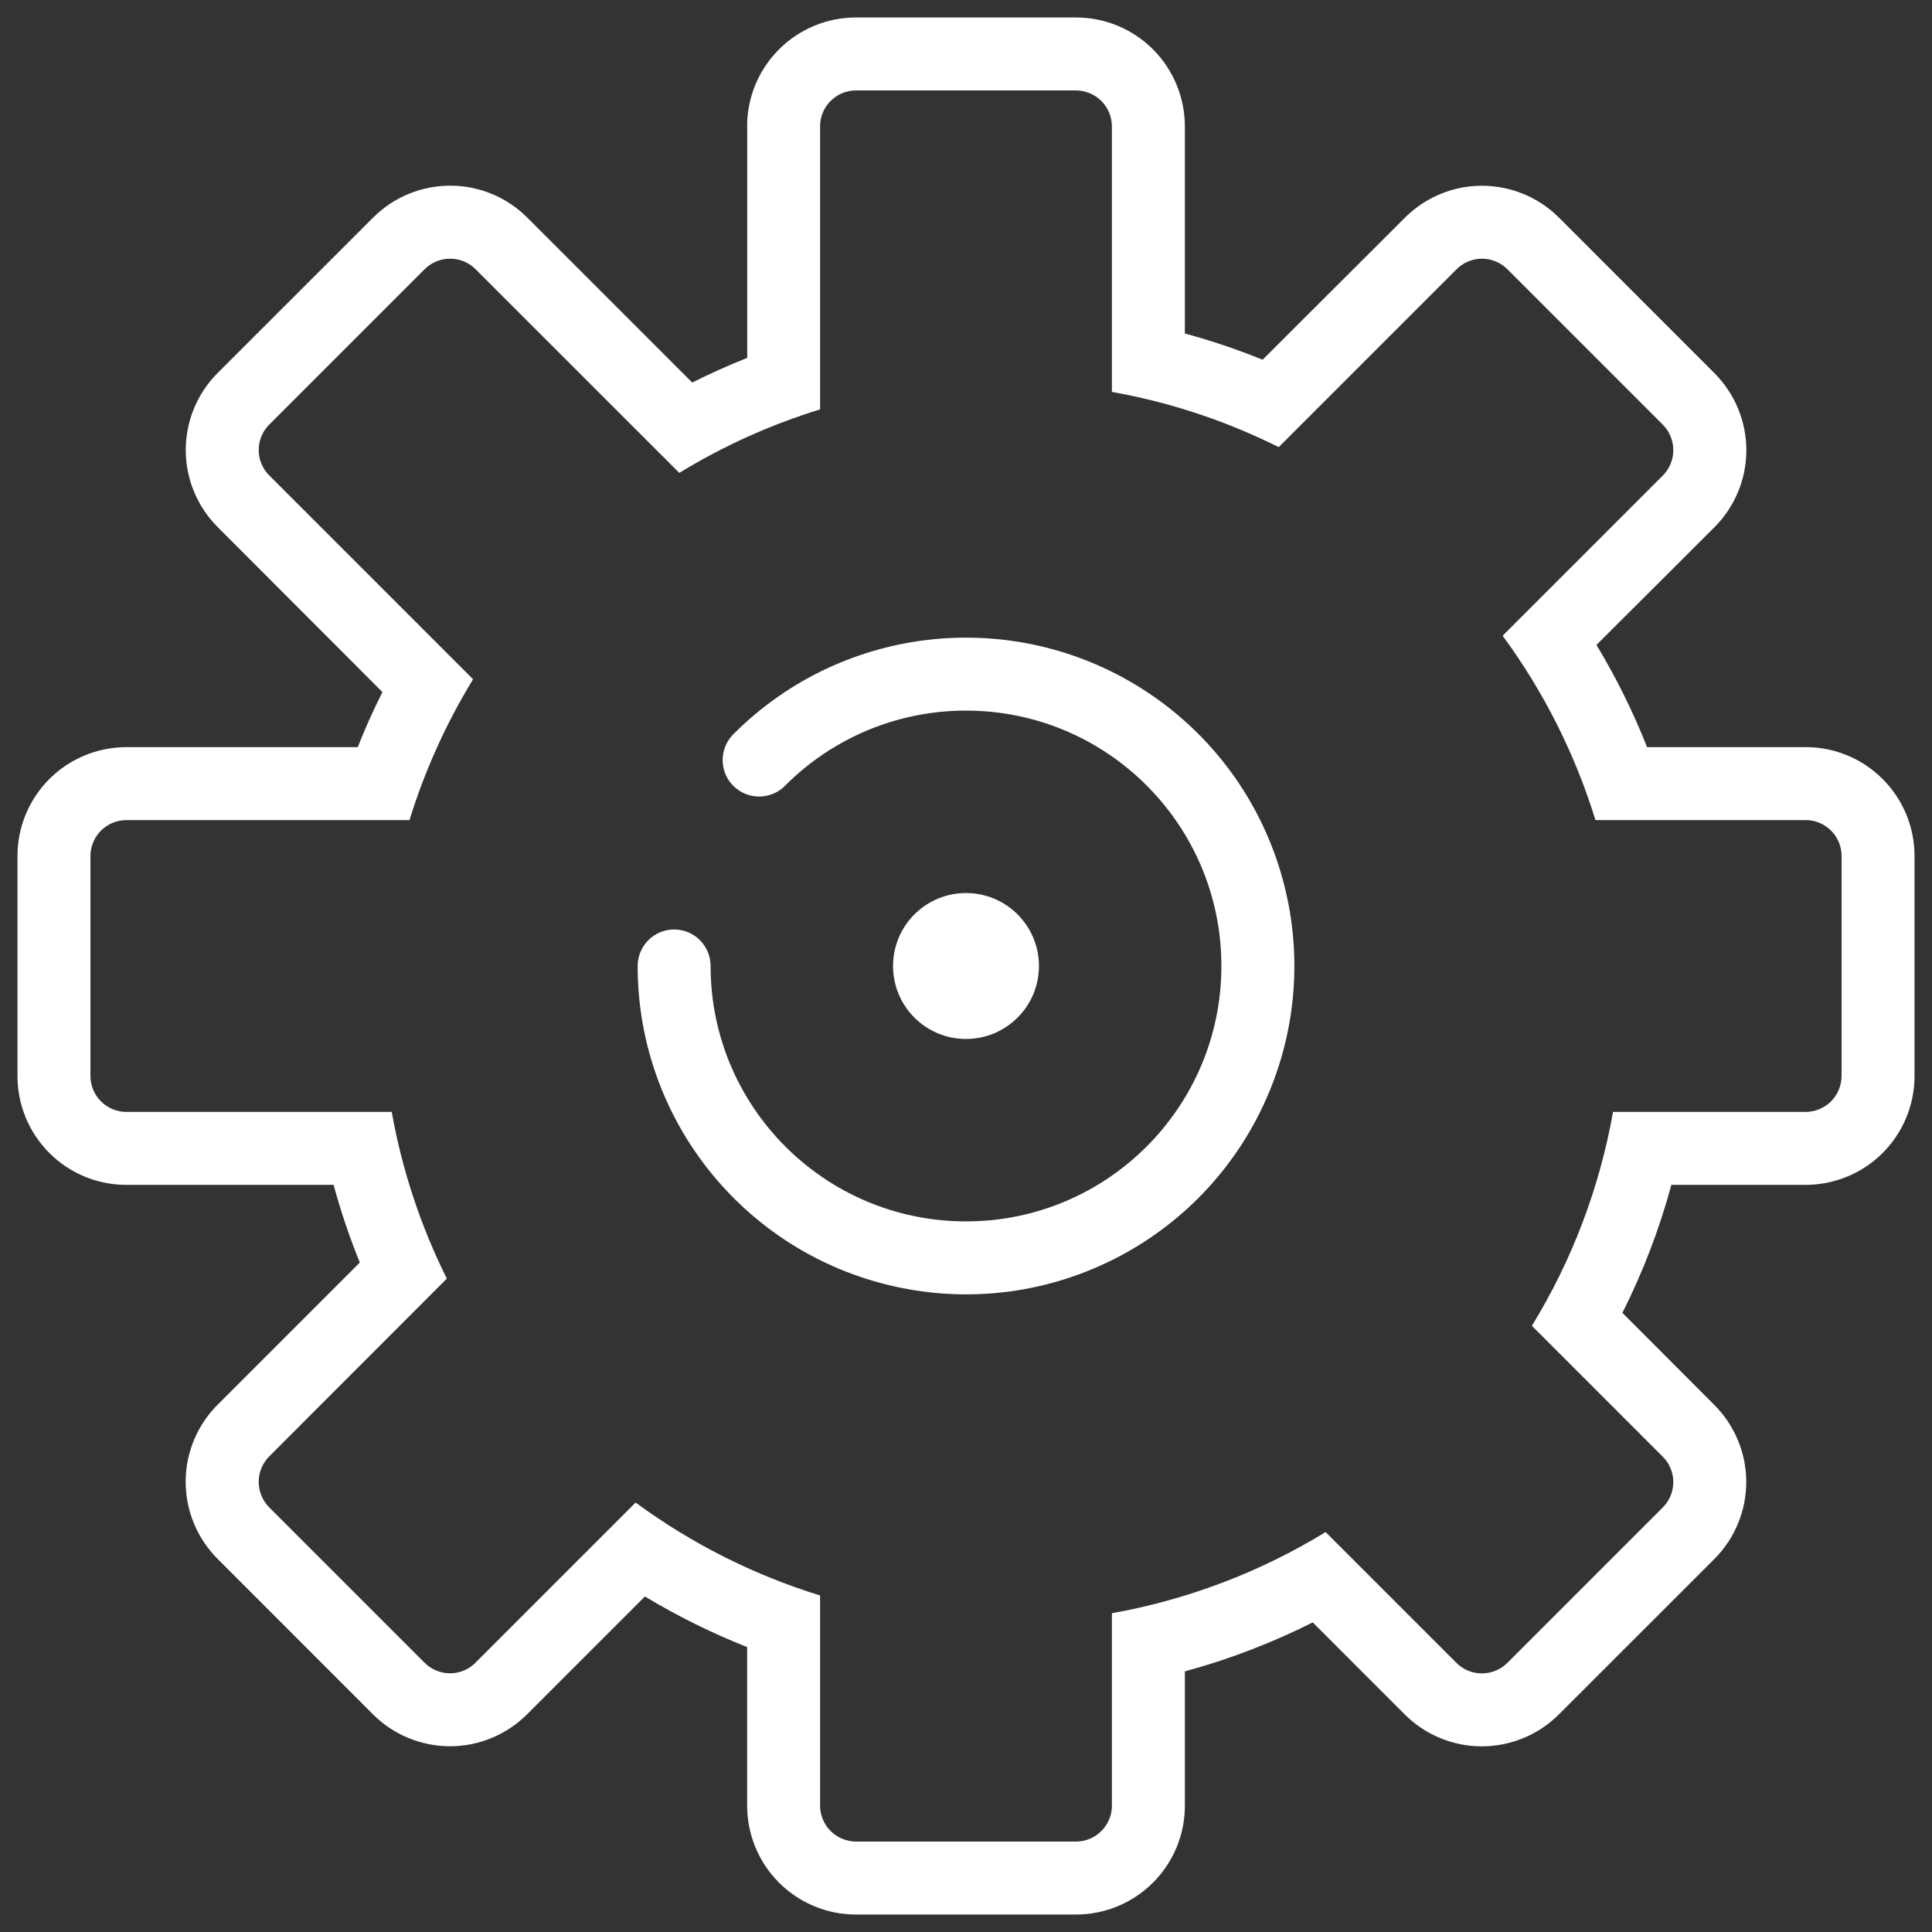 <?xml version="1.0" encoding="UTF-8"?>
<svg width="21px" height="21px" viewBox="0 0 21 21" version="1.1" xmlns="http://www.w3.org/2000/svg" xmlns:xlink="http://www.w3.org/1999/xlink">
    <rect x="0" y="0" width="21" height="21" fill="#333333" stroke="none"/>
    <title>settings@3x</title>
    <g id="5.-Pages" stroke="none" stroke-width="1" fill="none" fill-rule="evenodd">
        <g id="5.0-All-Pages" transform="translate(-321, -756)">
            <g id="Footer-Menu" transform="translate(0, 711)">
                <g id="Settings" transform="translate(315, 43.3)">
                    <g id="settings" transform="translate(5, 0.7)">
                        <polygon id="Path_14577" points="0 0 23 0 23 23 0 23"></polygon>
                        <path d="M11.5,8.724 C10.764,8.723 10.057,9.016 9.537,9.537 C9.438,9.64 9.29,9.681 9.151,9.645 C9.013,9.609 8.904,9.501 8.868,9.362 C8.832,9.223 8.873,9.076 8.976,8.976 C10.18,7.772 12.067,7.587 13.483,8.532 C14.899,9.478 15.449,11.293 14.797,12.866 C14.146,14.439 12.474,15.333 10.804,15 C9.134,14.668 7.931,13.203 7.931,11.5 C7.931,11.281 8.109,11.103 8.328,11.103 C8.547,11.103 8.724,11.281 8.724,11.5 C8.724,13.033 9.967,14.276 11.5,14.276 C13.033,14.276 14.276,13.033 14.276,11.5 C14.276,9.967 13.033,8.724 11.5,8.724 L11.5,8.724 Z M9.121,2.379 C9.119,2.065 9.243,1.762 9.465,1.539 C9.687,1.316 9.988,1.19 10.303,1.19 L12.697,1.19 C13.012,1.19 13.313,1.316 13.535,1.539 C13.757,1.763 13.88,2.065 13.879,2.379 L13.879,4.625 C14.166,4.703 14.448,4.798 14.724,4.91 L16.266,3.371 C16.488,3.147 16.789,3.02 17.104,3.019 C17.419,3.018 17.721,3.142 17.944,3.364 L19.637,5.058 C19.859,5.281 19.983,5.583 19.982,5.898 C19.981,6.213 19.854,6.514 19.631,6.735 L18.353,8.01 C18.567,8.365 18.751,8.736 18.903,9.121 L20.621,9.121 C20.935,9.119 21.238,9.243 21.461,9.465 C21.684,9.687 21.81,9.988 21.81,10.303 L21.81,12.697 C21.81,13.012 21.684,13.313 21.461,13.535 C21.237,13.757 20.935,13.88 20.621,13.879 L19.167,13.879 C19.037,14.36 18.858,14.826 18.635,15.27 L19.629,16.266 C19.853,16.488 19.98,16.789 19.981,17.104 C19.982,17.419 19.858,17.721 19.636,17.944 L17.942,19.637 C17.719,19.859 17.417,19.983 17.102,19.982 C16.787,19.981 16.486,19.854 16.265,19.631 L15.269,18.635 C14.824,18.858 14.359,19.037 13.879,19.167 L13.879,20.621 C13.881,20.935 13.757,21.238 13.535,21.461 C13.313,21.684 13.012,21.81 12.697,21.81 L10.303,21.81 C9.988,21.81 9.687,21.684 9.465,21.461 C9.243,21.237 9.12,20.935 9.121,20.621 L9.121,18.903 C8.736,18.751 8.365,18.567 8.01,18.353 L6.734,19.629 C6.512,19.853 6.211,19.98 5.896,19.981 C5.581,19.982 5.279,19.858 5.056,19.636 L3.363,17.942 C3.141,17.719 3.017,17.417 3.018,17.102 C3.019,16.787 3.146,16.486 3.369,16.265 L4.911,14.723 C4.799,14.448 4.704,14.166 4.626,13.879 L2.379,13.879 C2.065,13.881 1.762,13.757 1.539,13.535 C1.316,13.313 1.19,13.012 1.19,12.697 L1.19,10.303 C1.19,9.988 1.316,9.687 1.539,9.465 C1.763,9.243 2.065,9.12 2.379,9.121 L4.889,9.121 C4.968,8.918 5.058,8.718 5.157,8.523 L3.371,6.734 C3.147,6.512 3.02,6.211 3.019,5.896 C3.018,5.581 3.142,5.279 3.364,5.056 L5.058,3.363 C5.281,3.141 5.583,3.017 5.898,3.018 C6.213,3.019 6.514,3.146 6.735,3.369 L8.524,5.158 C8.72,5.06 8.919,4.971 9.122,4.89 L9.122,2.379 L9.121,2.379 Z M8.384,6.14 L6.173,3.93 C6.1,3.855 6.001,3.813 5.897,3.812 C5.793,3.811 5.692,3.851 5.618,3.924 L3.925,5.617 C3.851,5.691 3.811,5.792 3.812,5.896 C3.813,6 3.856,6.1 3.931,6.172 L6.142,8.383 C5.849,8.863 5.617,9.377 5.451,9.914 L2.379,9.914 C2.275,9.913 2.175,9.953 2.1,10.026 C2.026,10.099 1.984,10.199 1.983,10.303 L1.983,12.697 C1.983,12.801 2.026,12.901 2.1,12.974 C2.175,13.047 2.275,13.088 2.379,13.086 L5.258,13.086 C5.37,13.716 5.572,14.326 5.857,14.898 L3.93,16.827 C3.855,16.9 3.813,16.999 3.812,17.103 C3.811,17.207 3.851,17.308 3.924,17.382 L5.617,19.075 C5.691,19.149 5.792,19.189 5.896,19.188 C6,19.187 6.1,19.144 6.172,19.069 L7.909,17.332 C8.516,17.779 9.194,18.12 9.914,18.342 L9.914,20.621 C9.913,20.725 9.953,20.825 10.026,20.9 C10.099,20.974 10.199,21.016 10.303,21.017 L12.697,21.017 C12.801,21.017 12.901,20.974 12.974,20.9 C13.047,20.825 13.088,20.725 13.086,20.621 L13.086,18.535 C13.909,18.388 14.696,18.089 15.409,17.653 L16.827,19.071 C16.9,19.146 16.999,19.188 17.103,19.189 C17.207,19.19 17.308,19.15 17.382,19.077 L19.075,17.384 C19.149,17.31 19.189,17.209 19.188,17.105 C19.187,17.001 19.144,16.901 19.069,16.829 L17.651,15.411 C18.088,14.698 18.387,13.909 18.533,13.086 L20.621,13.086 C20.725,13.087 20.825,13.047 20.9,12.974 C20.974,12.901 21.016,12.801 21.017,12.697 L21.017,10.303 C21.017,10.198 20.975,10.099 20.9,10.026 C20.826,9.953 20.725,9.912 20.621,9.914 L18.342,9.914 C18.12,9.194 17.779,8.517 17.333,7.91 L19.07,6.173 C19.145,6.1 19.187,6.001 19.188,5.897 C19.189,5.793 19.149,5.692 19.076,5.618 L17.383,3.925 C17.309,3.851 17.208,3.811 17.104,3.812 C17,3.813 16.9,3.856 16.828,3.931 L14.899,5.86 C14.326,5.574 13.716,5.372 13.086,5.26 L13.086,2.379 C13.087,2.275 13.047,2.175 12.974,2.1 C12.901,2.026 12.801,1.984 12.697,1.983 L10.303,1.983 C10.198,1.983 10.099,2.025 10.026,2.1 C9.953,2.174 9.912,2.275 9.914,2.379 L9.914,5.45 C9.377,5.615 8.863,5.847 8.384,6.14 L8.384,6.14 Z M11.5,12.293 C11.062,12.293 10.707,11.938 10.707,11.5 C10.707,11.062 11.062,10.707 11.5,10.707 C11.938,10.707 12.293,11.062 12.293,11.5 C12.293,11.938 11.938,12.293 11.5,12.293 Z" id="Path_14578" fill="#FFFFFF"></path>
                    </g>
                </g>
            </g>
        </g>
    </g>
</svg>
